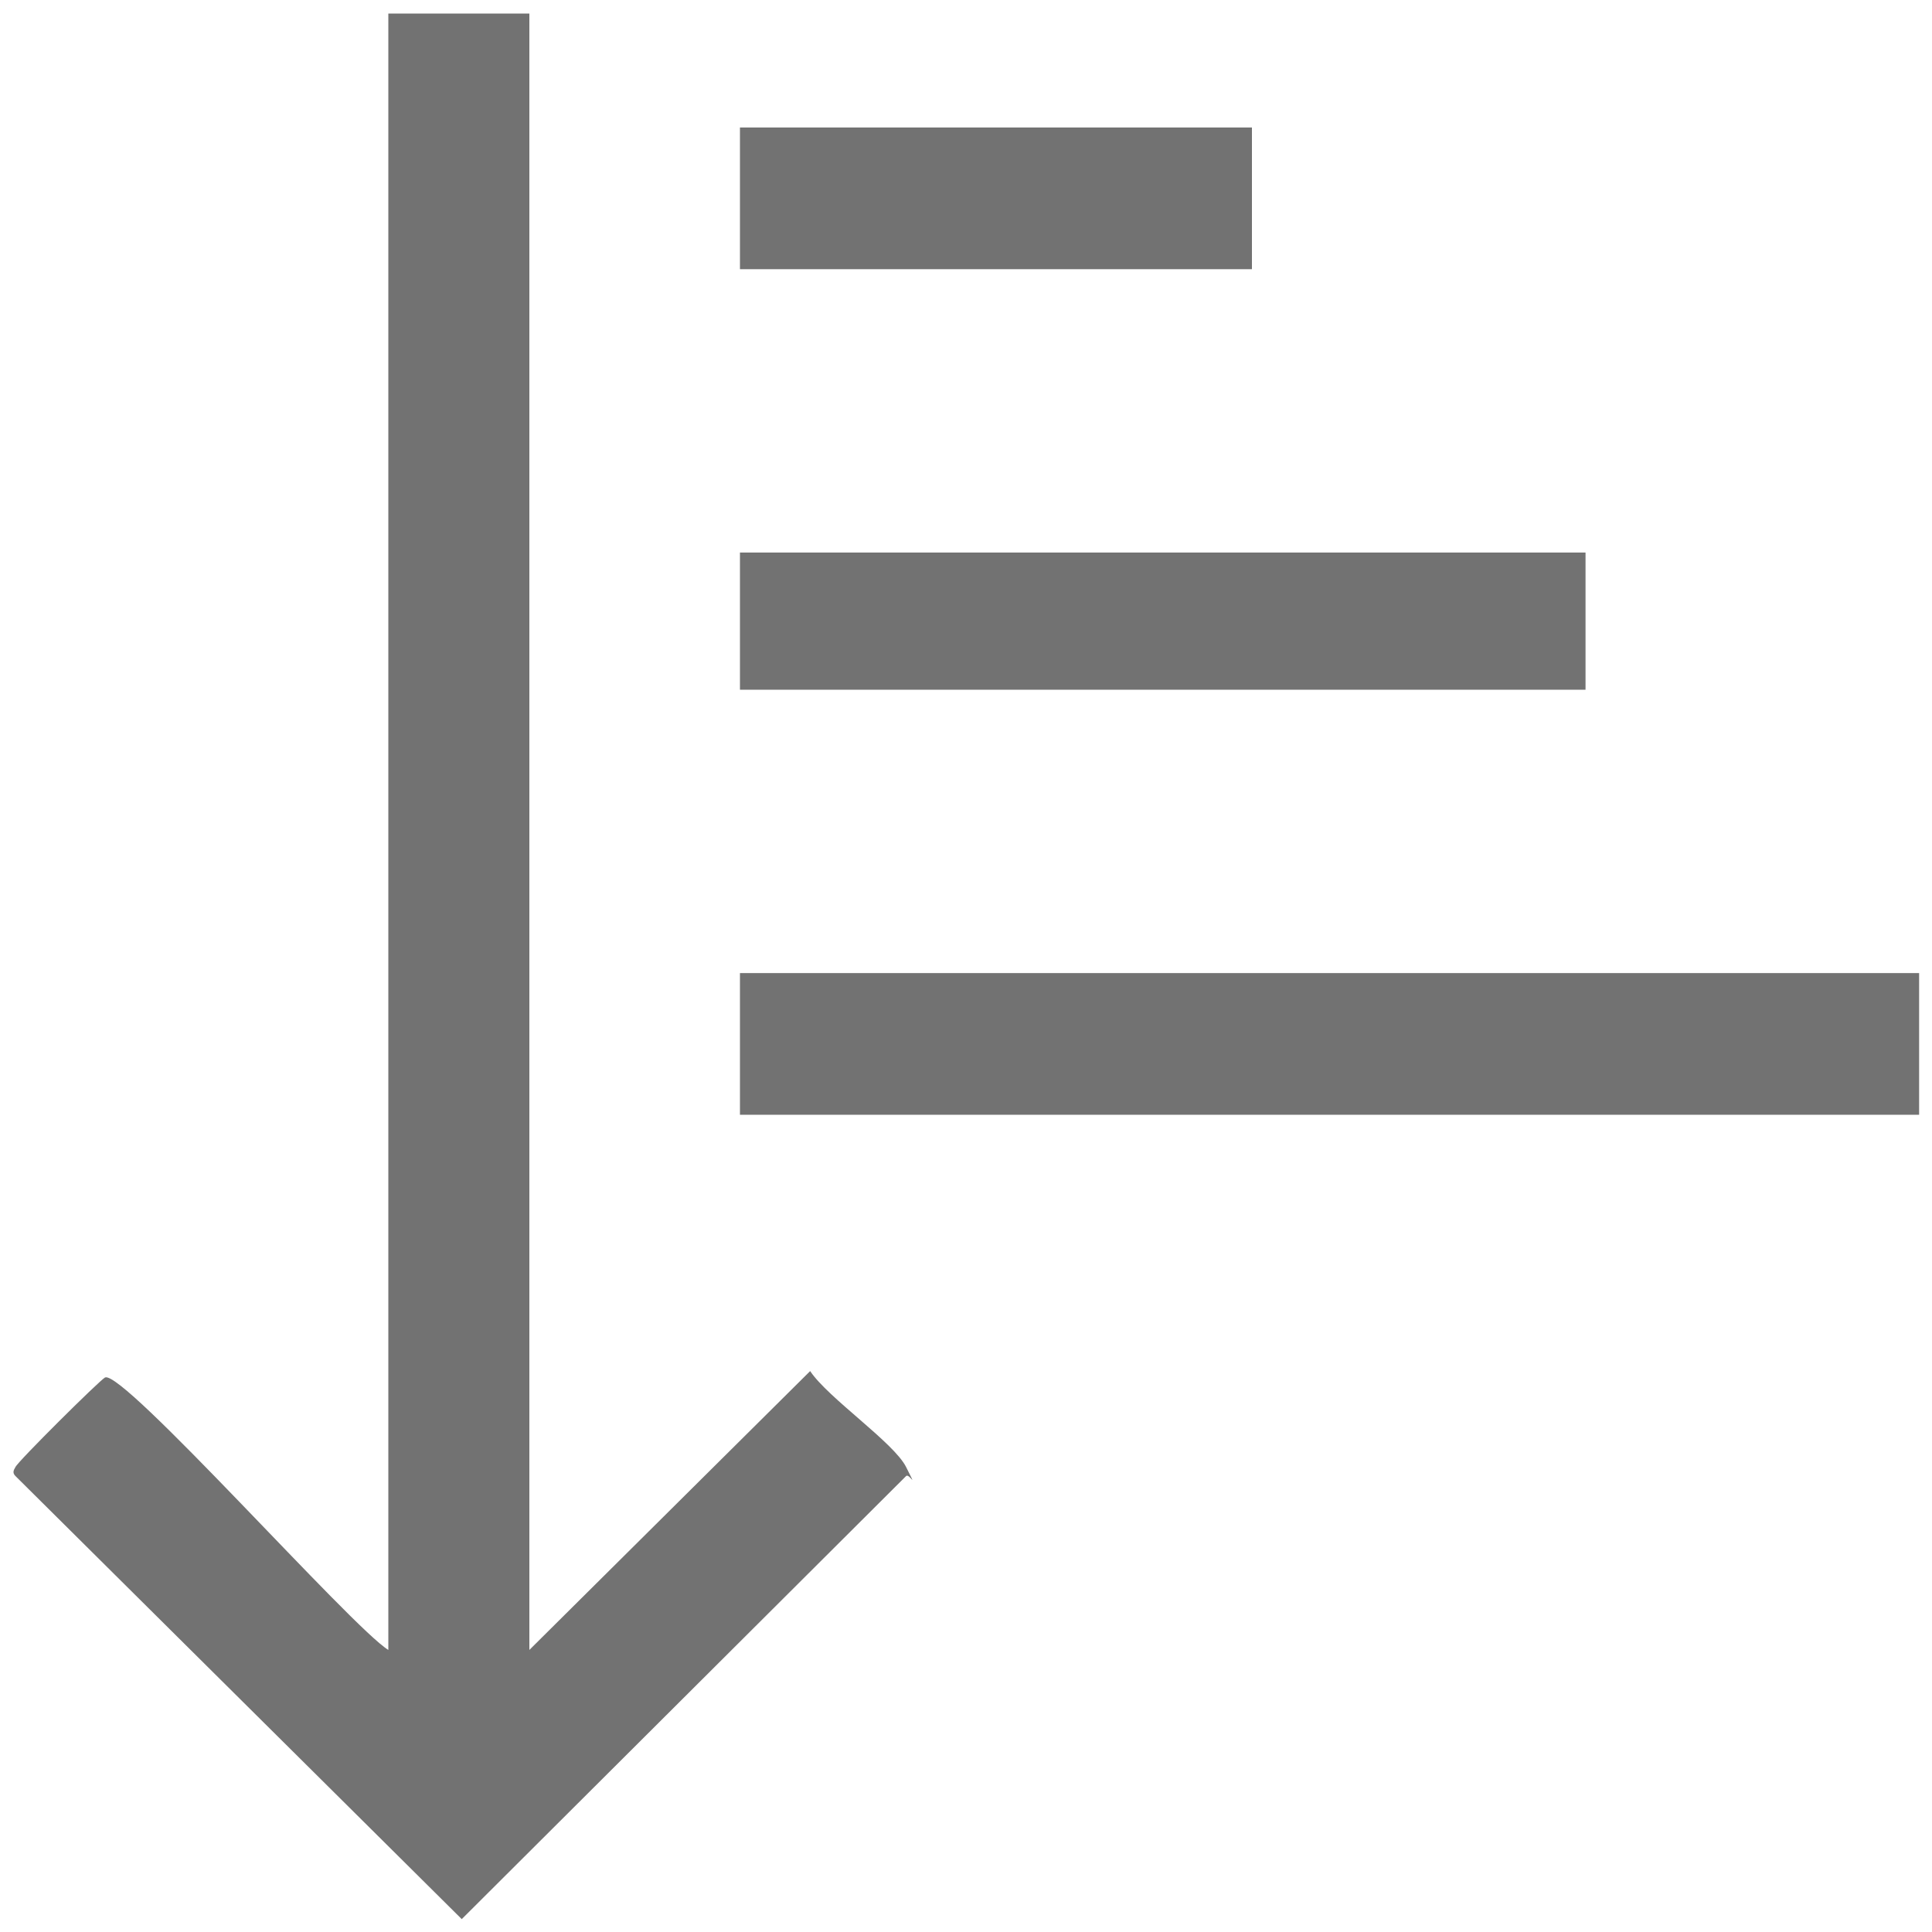 <svg width="21" height="21" viewBox="0 0 21 21" fill="none" xmlns="http://www.w3.org/2000/svg">
<g clip-path="url(#clip0_0_767)">
<path d="M5.754 0.147V17.934L8.806 14.903C9.002 15.197 9.716 15.68 9.849 15.946C9.982 16.212 9.884 16.009 9.849 16.044L5.019 20.86L0.168 16.044C0.133 16.009 0.147 15.981 0.168 15.946C0.196 15.883 1.078 15.008 1.141 14.973C1.33 14.875 3.829 17.696 4.221 17.934V0.147H5.761H5.754Z" fill="#727272"/>
<path d="M20.86 10.577H8.043V12.117H20.86V10.577Z" fill="#727272"/>
<path d="M17.234 6.006H8.043V7.497H17.234V6.006Z" fill="#727272"/>
<path d="M13.608 1.386H8.043V2.926H13.608V1.386Z" fill="#727272"/>
</g>
<defs>
<clipPath id="clip0_0_767">
<rect width="21" height="21" fill="white"/>
</clipPath>
</defs>
</svg>
